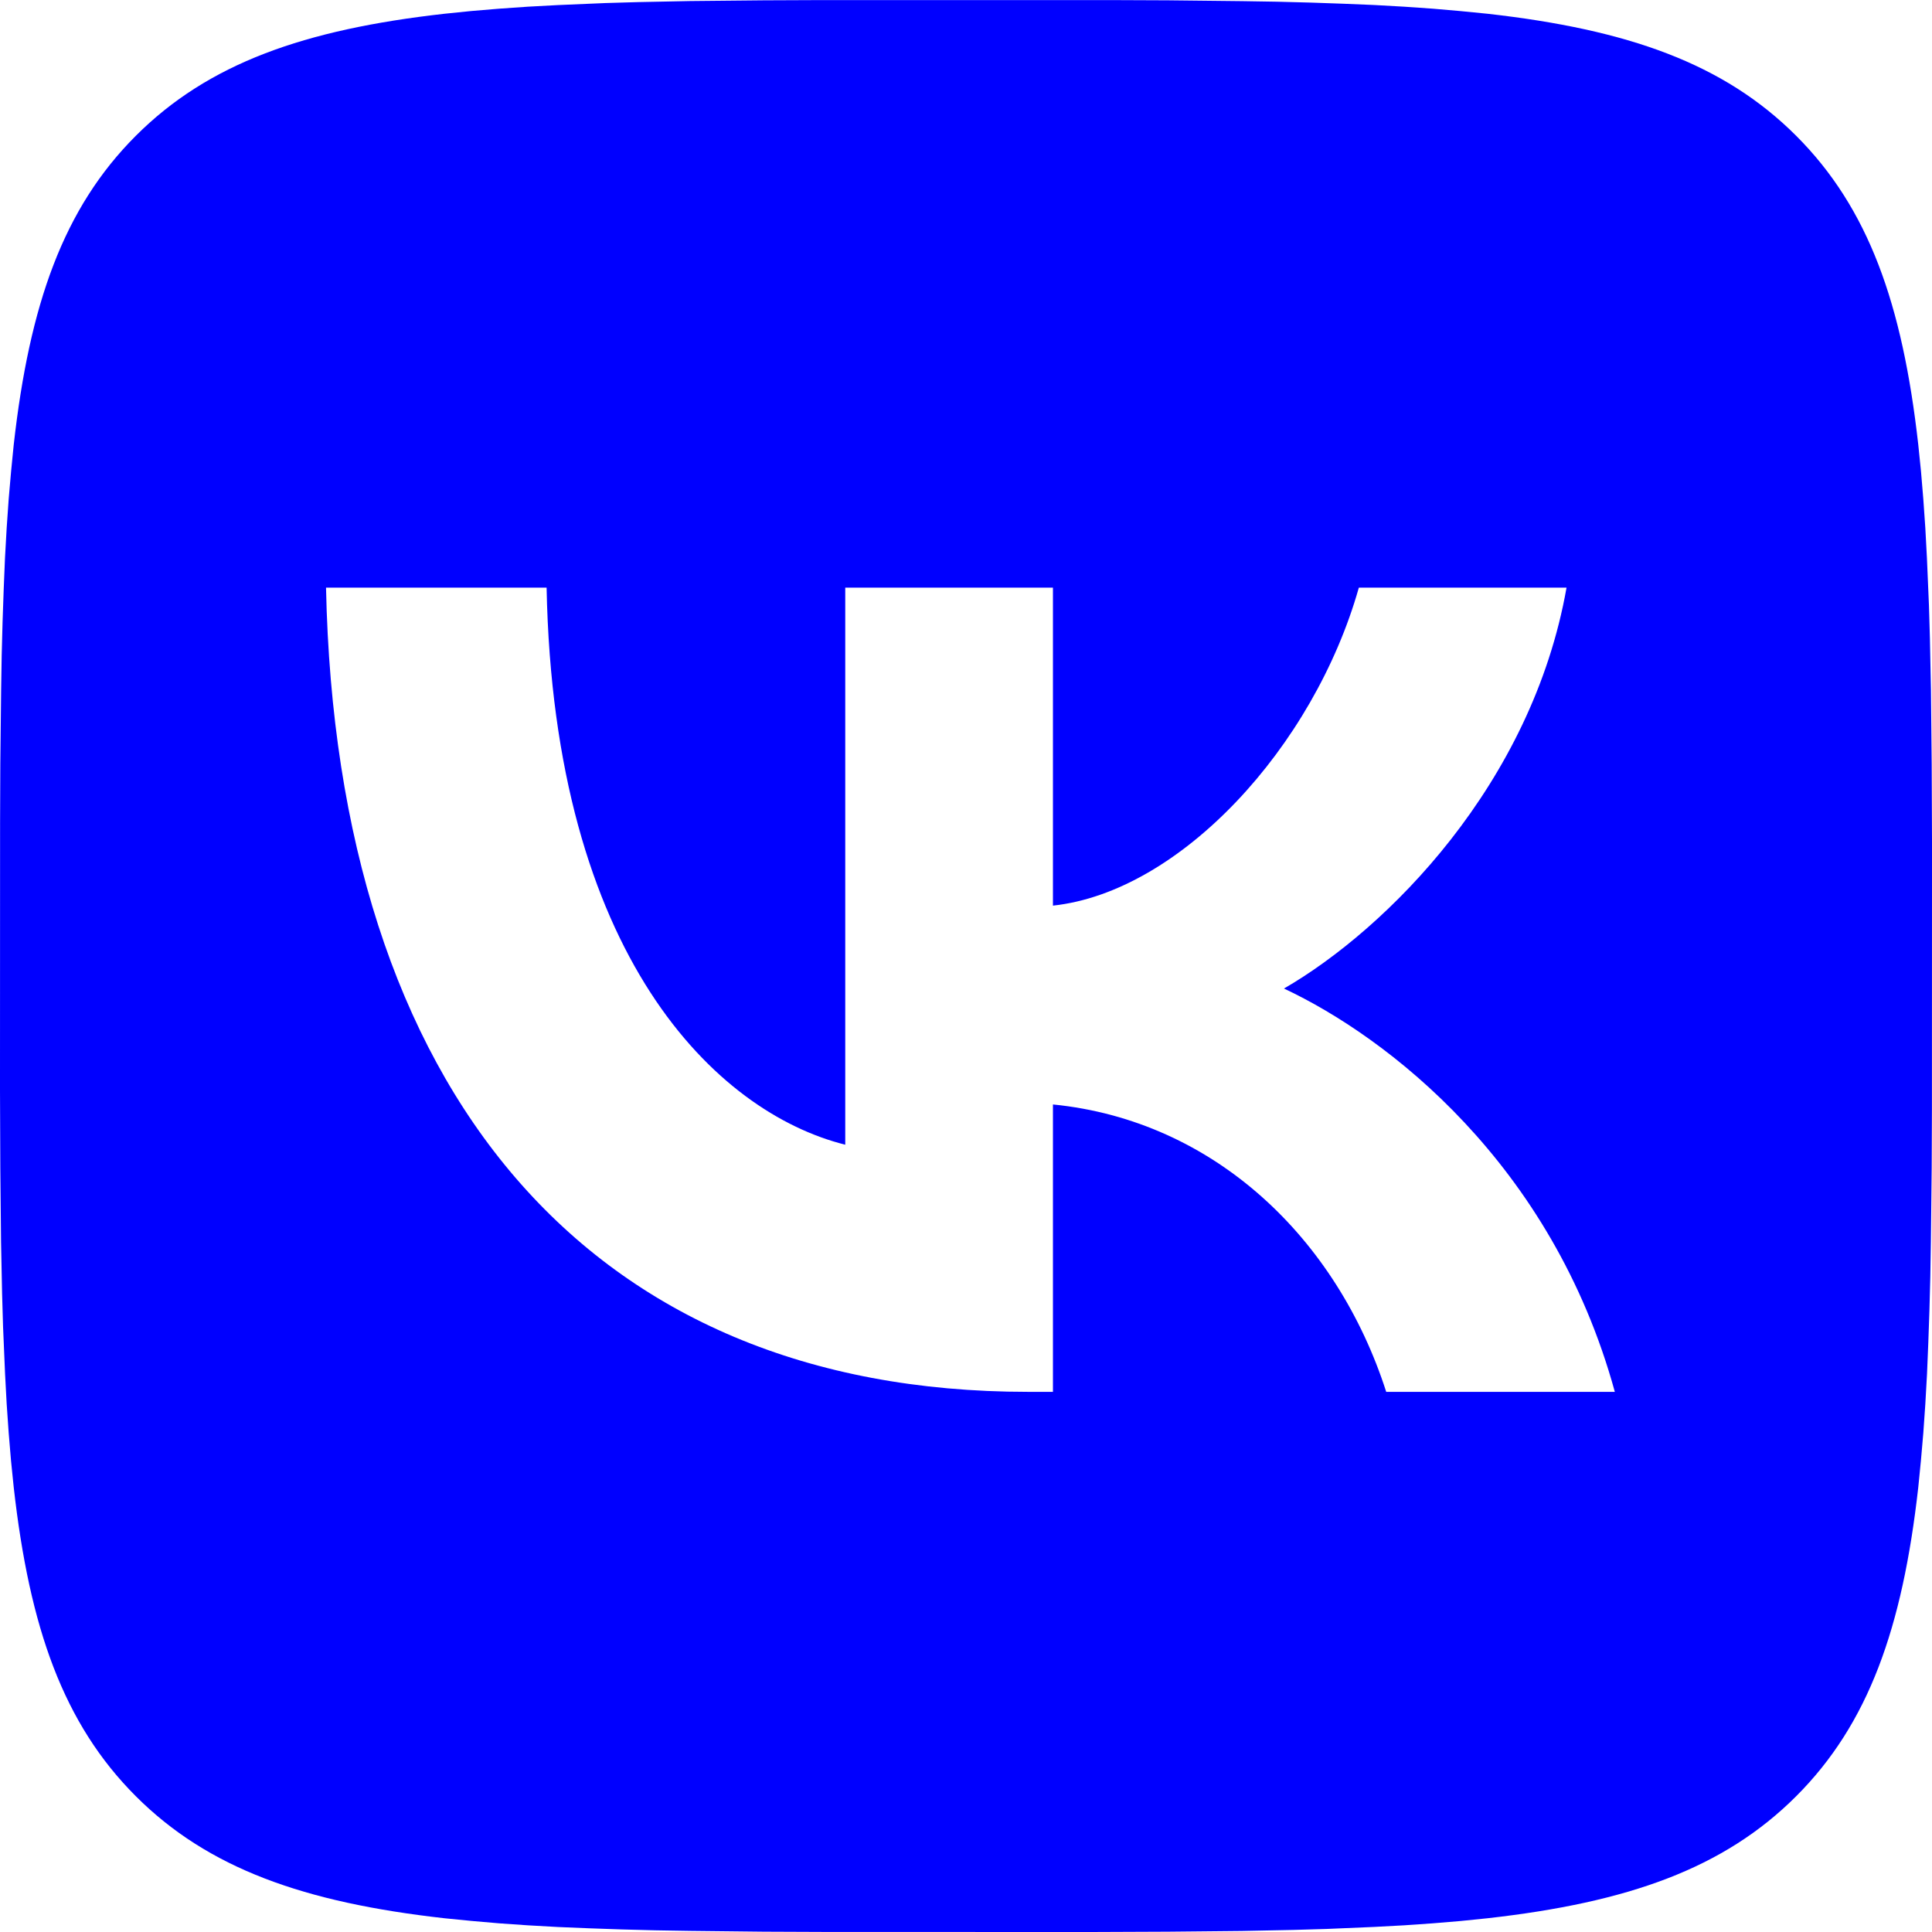 <svg xmlns="http://www.w3.org/2000/svg" width="42" height="42" viewBox="0 0 24 24"><path fill="blue" d="m9.489.004l.729-.003h3.564l.73.003l.914.01l.433.007l.418.011l.403.014l.388.016l.374.021l.36.025l.345.03l.333.033c1.74.196 2.933.616 3.833 1.516s1.32 2.092 1.516 3.833l.034.333l.029.346l.025.36l.02.373l.025.588l.012.41l.013.644l.009.915l.004.98l-.001 3.313l-.003.73l-.01.914l-.007.433l-.011.418l-.014.403l-.016.388l-.021.374l-.025.36l-.03.345l-.033.333c-.196 1.74-.616 2.933-1.516 3.833s-2.092 1.32-3.833 1.516l-.333.034l-.346.029l-.36.025l-.373.02l-.588.025l-.41.012l-.644.013l-.915.009l-.98.004l-3.313-.001l-.73-.003l-.914-.01l-.433-.007l-.418-.011l-.403-.014l-.388-.016l-.374-.021l-.36-.025l-.345-.03l-.333-.033c-1.74-.196-2.933-.616-3.833-1.516S.367 20.221.171 18.48l-.034-.333l-.029-.346l-.025-.36l-.02-.373l-.025-.588l-.012-.41l-.013-.644l-.009-.915l-.004-.98l.001-3.313l.003-.73l.01-.914l.007-.433l.011-.418l.014-.403l.016-.388l.021-.374l.025-.36l.03-.345l.033-.333c.196-1.74.616-2.933 1.516-3.833S3.779.367 5.52.171l.333-.034l.346-.029l.36-.025l.373-.02l.588-.025l.41-.012l.644-.013zM6.79 7.3H4.05c.13 6.24 3.25 9.99 8.72 9.99h.31v-3.57c2.01.2 3.53 1.67 4.14 3.57h2.84c-.78-2.84-2.83-4.41-4.11-5.01c1.28-.74 3.08-2.54 3.51-4.98h-2.58c-.56 1.98-2.22 3.78-3.8 3.95V7.3H10.5v6.92c-1.6-.4-3.62-2.34-3.71-6.92"/></svg>